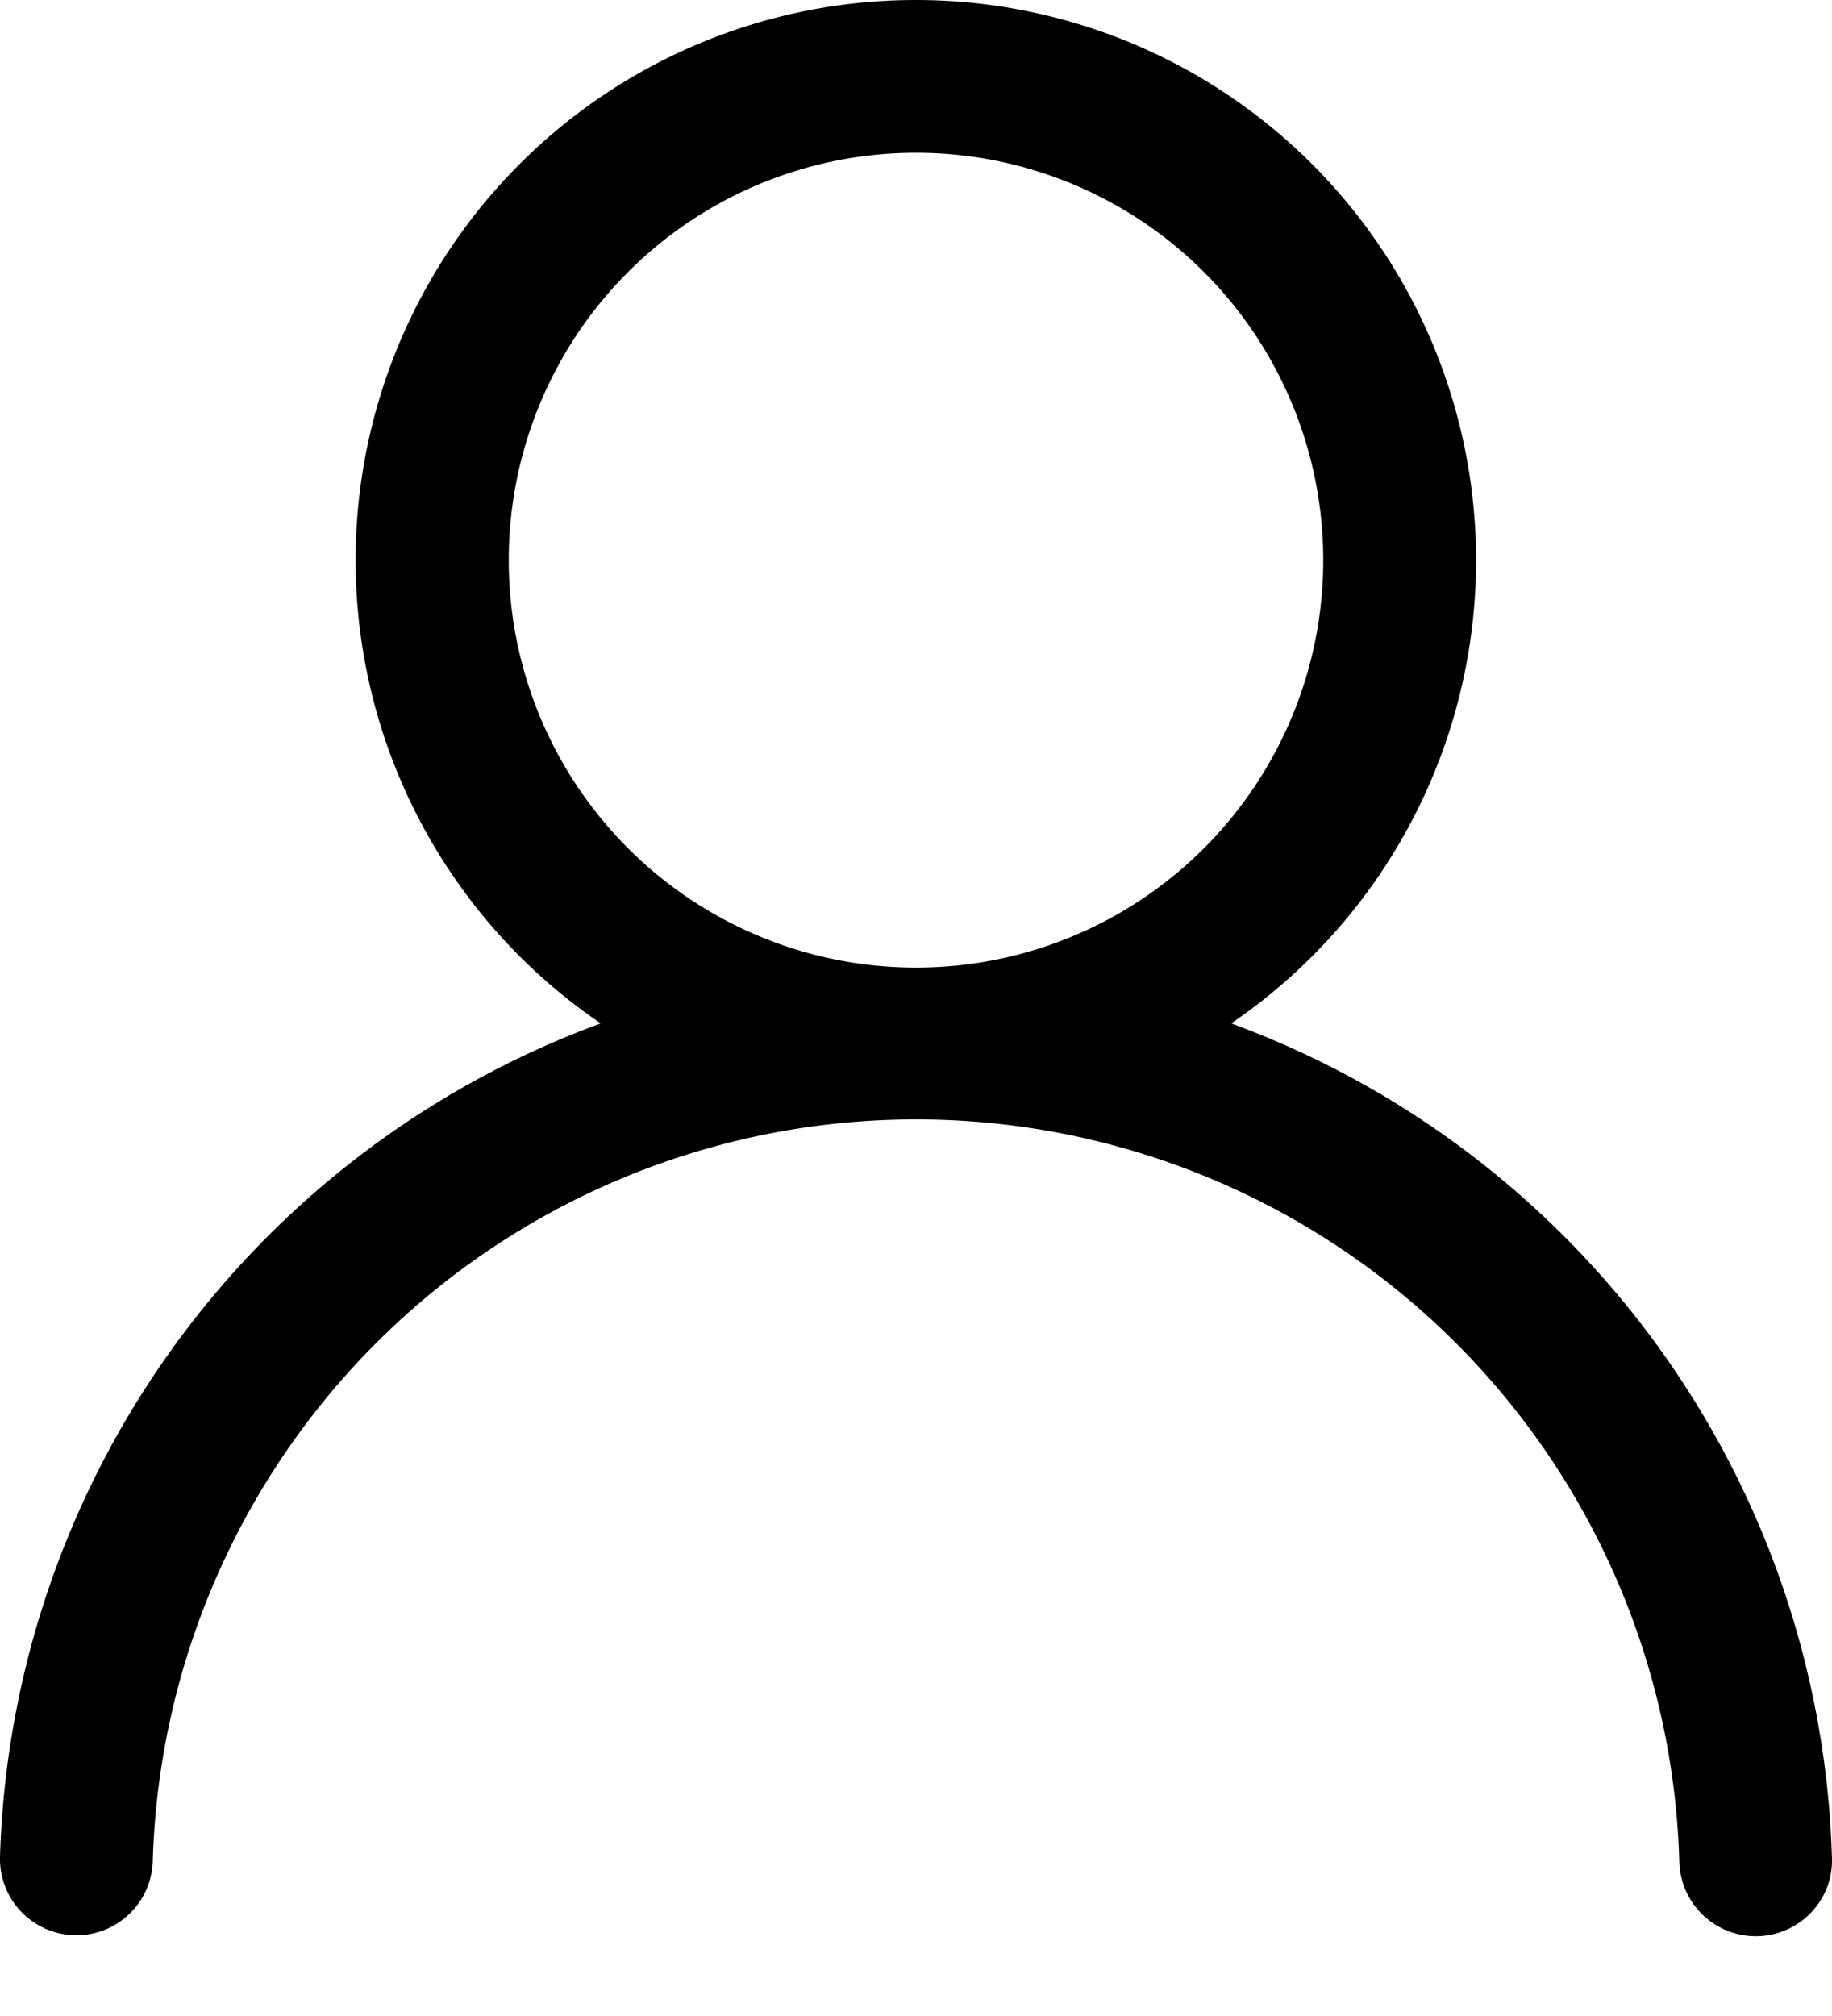 <svg width="20" height="22" fill="none" xmlns="http://www.w3.org/2000/svg"><g id="ð¦ icon &quot;person&quot;"><path id="Vector" fill-rule="evenodd" clip-rule="evenodd" d="M10 0a6.113 6.113 0 00-3.442 11.168A10.009 10.009 0 000 20.26a.834.834 0 001.668.05 8.336 8.336 0 0116.665 0 .835.835 0 001.617.277.832.832 0 00.049-.326 10.01 10.01 0 00-6.558-9.093A6.114 6.114 0 0010 0zM5.554 6.113a4.446 4.446 0 118.892 0 4.446 4.446 0 01-8.892 0z" fill="#000"/></g></svg>